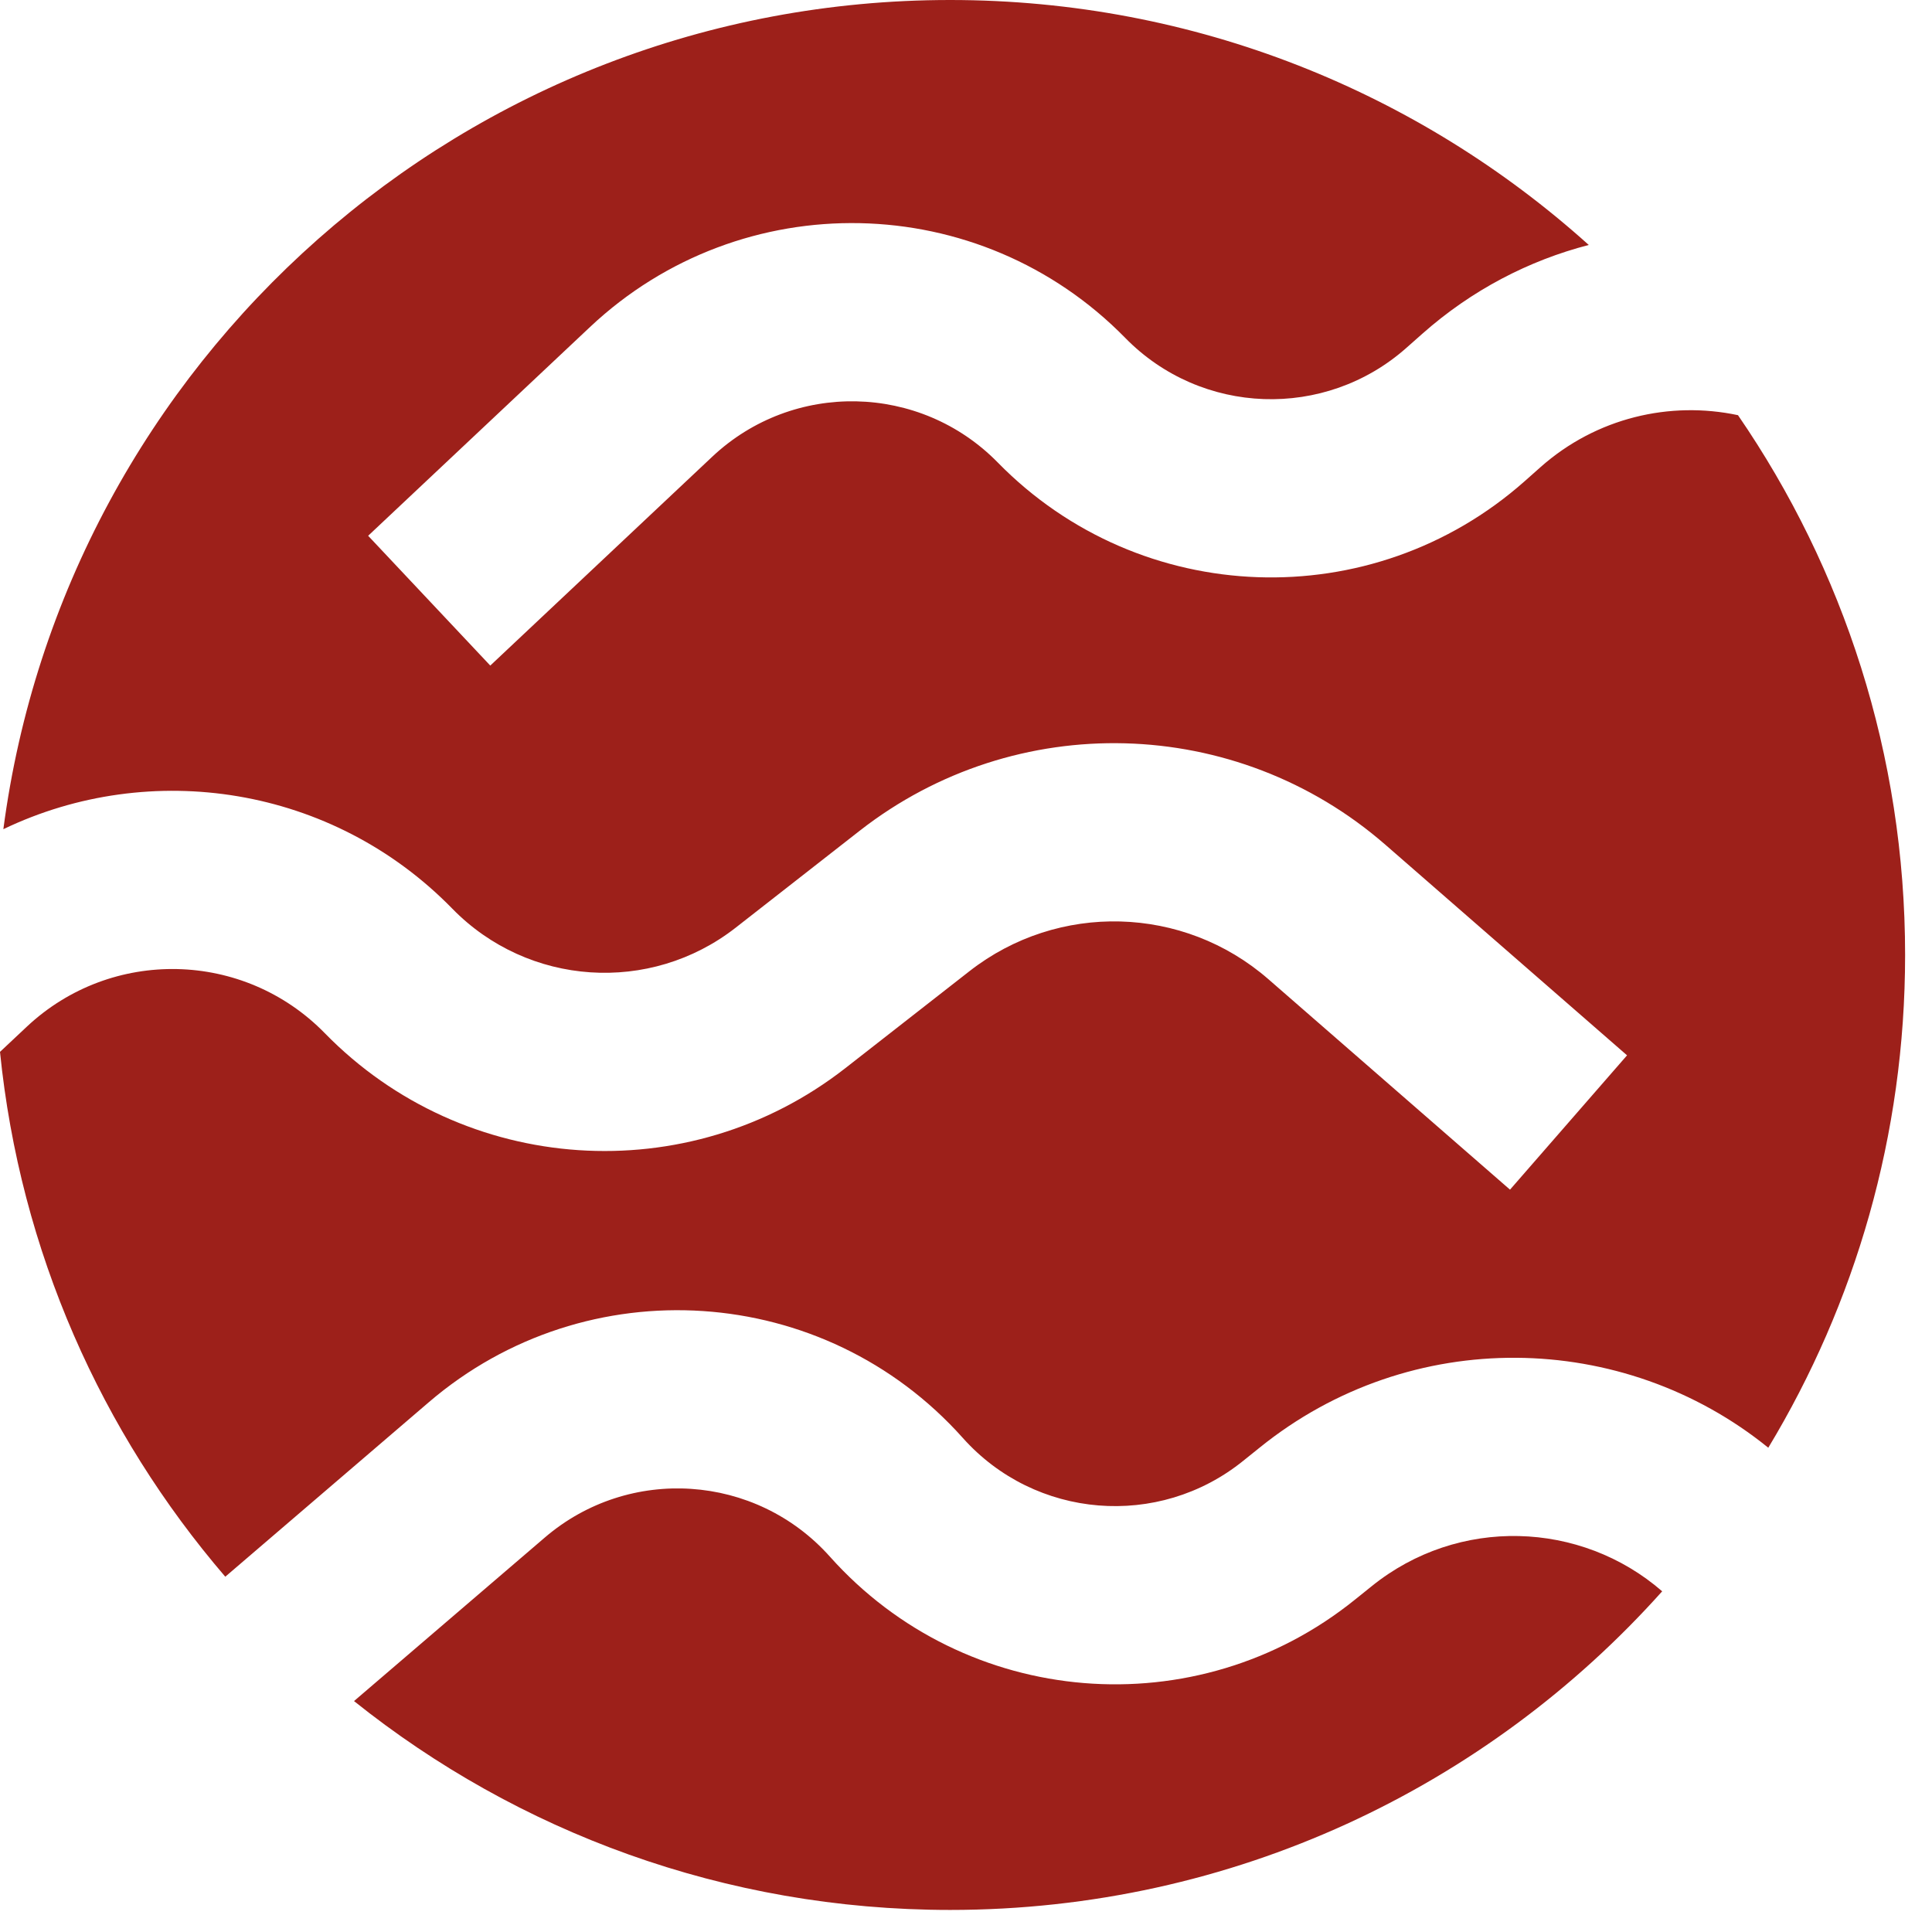 <?xml version="1.0" encoding="utf-8"?>
<svg xmlns="http://www.w3.org/2000/svg" fill="none" height="38" viewBox="0 0 38 38" width="38">
<path clip-rule="evenodd" d="M18.688 37.566C24.253 37.566 29.254 35.145 32.693 31.299C31.093 29.909 28.682 29.824 26.979 31.199L26.653 31.461C23.535 33.978 18.99 33.606 16.322 30.616C14.866 28.986 12.374 28.819 10.715 30.242L6.963 33.458C10.176 36.029 14.252 37.566 18.688 37.566ZM24.778 28.471C27.748 26.074 31.923 26.16 34.78 28.475C36.488 25.645 37.471 22.329 37.471 18.783C37.471 14.843 36.258 11.186 34.184 8.166C32.848 7.882 31.399 8.214 30.3 9.188L29.987 9.466C26.987 12.123 22.431 11.962 19.627 9.099C18.098 7.537 15.601 7.486 14.009 8.983L9.643 13.091L7.241 10.538L11.607 6.43C14.589 3.625 19.267 3.721 22.132 6.646C23.628 8.175 26.061 8.261 27.662 6.842L27.975 6.565C28.947 5.704 30.071 5.123 31.249 4.818C27.921 1.823 23.517 0 18.688 0C9.153 0 1.277 7.105 0.066 16.309C2.962 14.919 6.535 15.454 8.896 17.872C10.387 19.399 12.787 19.56 14.469 18.247L16.91 16.339C19.978 13.943 24.314 14.059 27.25 16.616L32.002 20.757L29.7 23.399L24.947 19.259C23.278 17.805 20.812 17.739 19.068 19.102L16.627 21.009C13.537 23.422 9.127 23.126 6.388 20.321C4.795 18.69 2.191 18.633 0.528 20.193L0 20.689C0.395 24.612 1.998 28.179 4.431 31.012L8.433 27.581C11.541 24.916 16.211 25.228 18.937 28.282C20.361 29.878 22.787 30.077 24.452 28.733L24.778 28.471Z" fill="#9D201A" fill-rule="evenodd"/>
</svg>